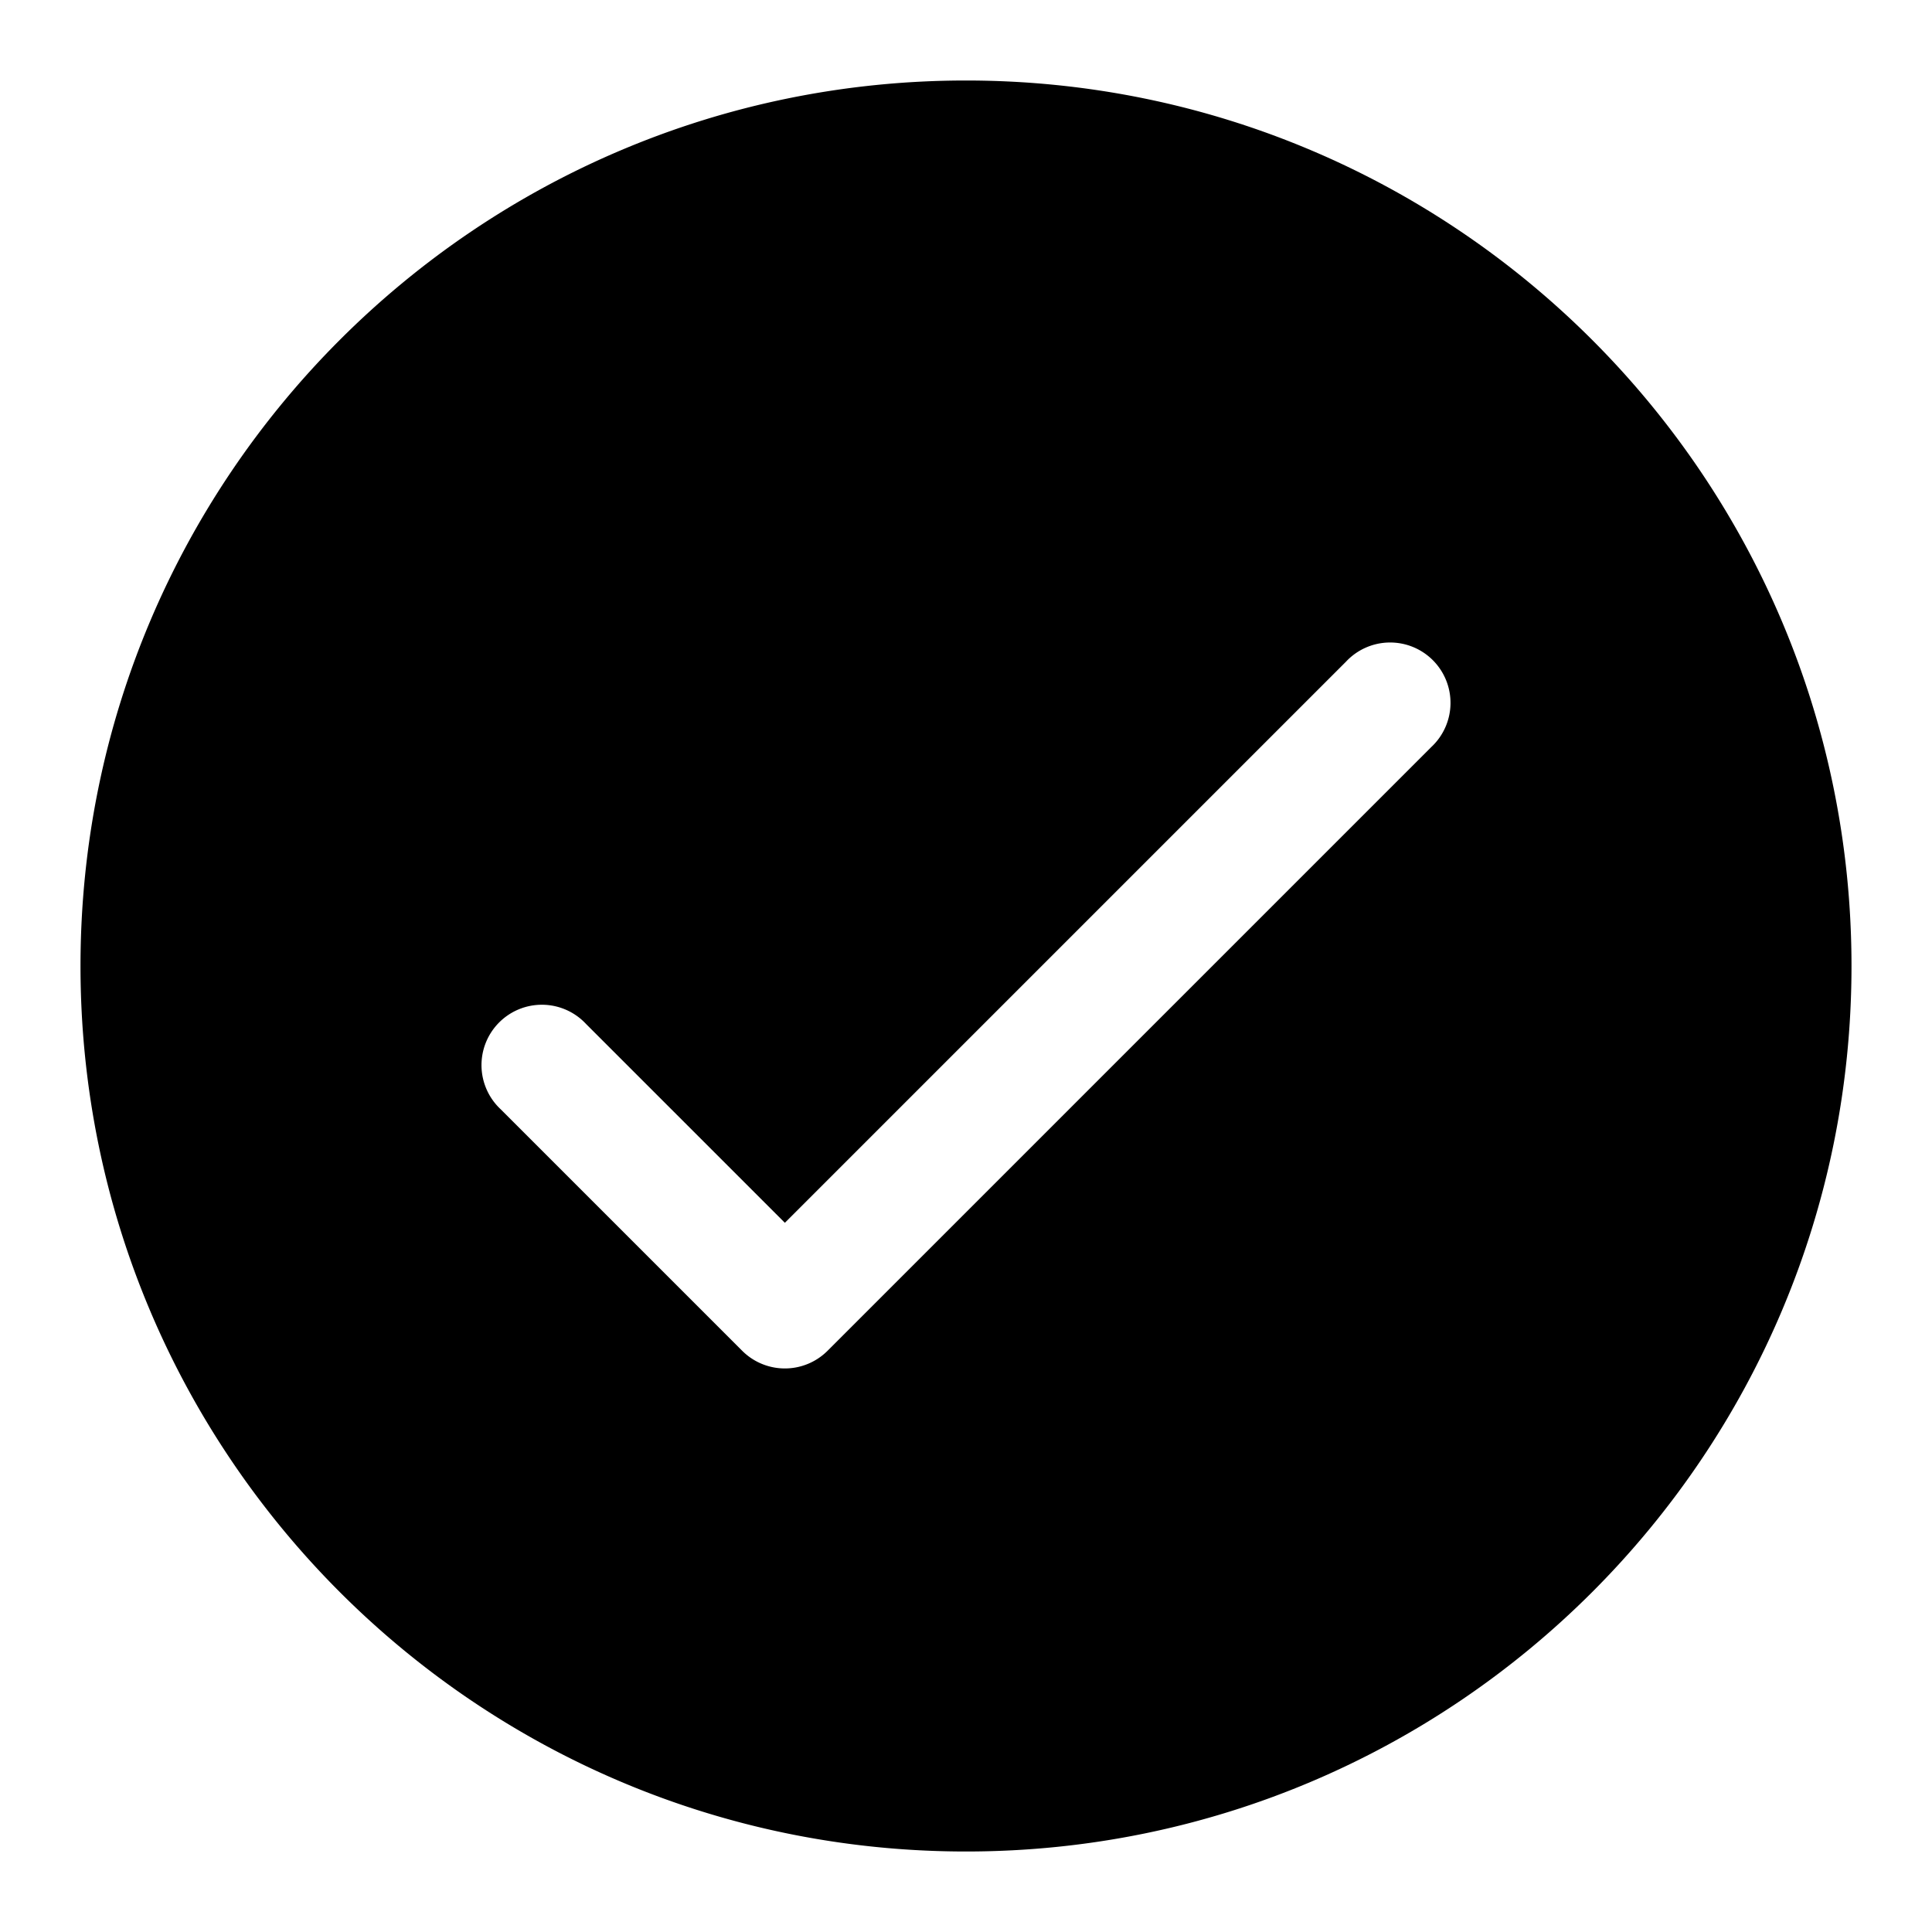 <svg xmlns="http://www.w3.org/2000/svg" width="24" height="24" fill="none" viewBox="0 0 24 24"><path fill="currentColor" fill-rule="evenodd" d="M12 1C5.925 1 1 5.925 1 12s4.925 11 11 11 11-4.925 11-11S18.075 1 12 1zm4.72 7.22a.75.75 0 111.06 1.06l-7.5 7.5a.75.75 0 01-1.06 0l-3-3a.75.75 0 111.06-1.06l2.47 2.47 6.97-6.97z" clip-rule="evenodd"/></svg>